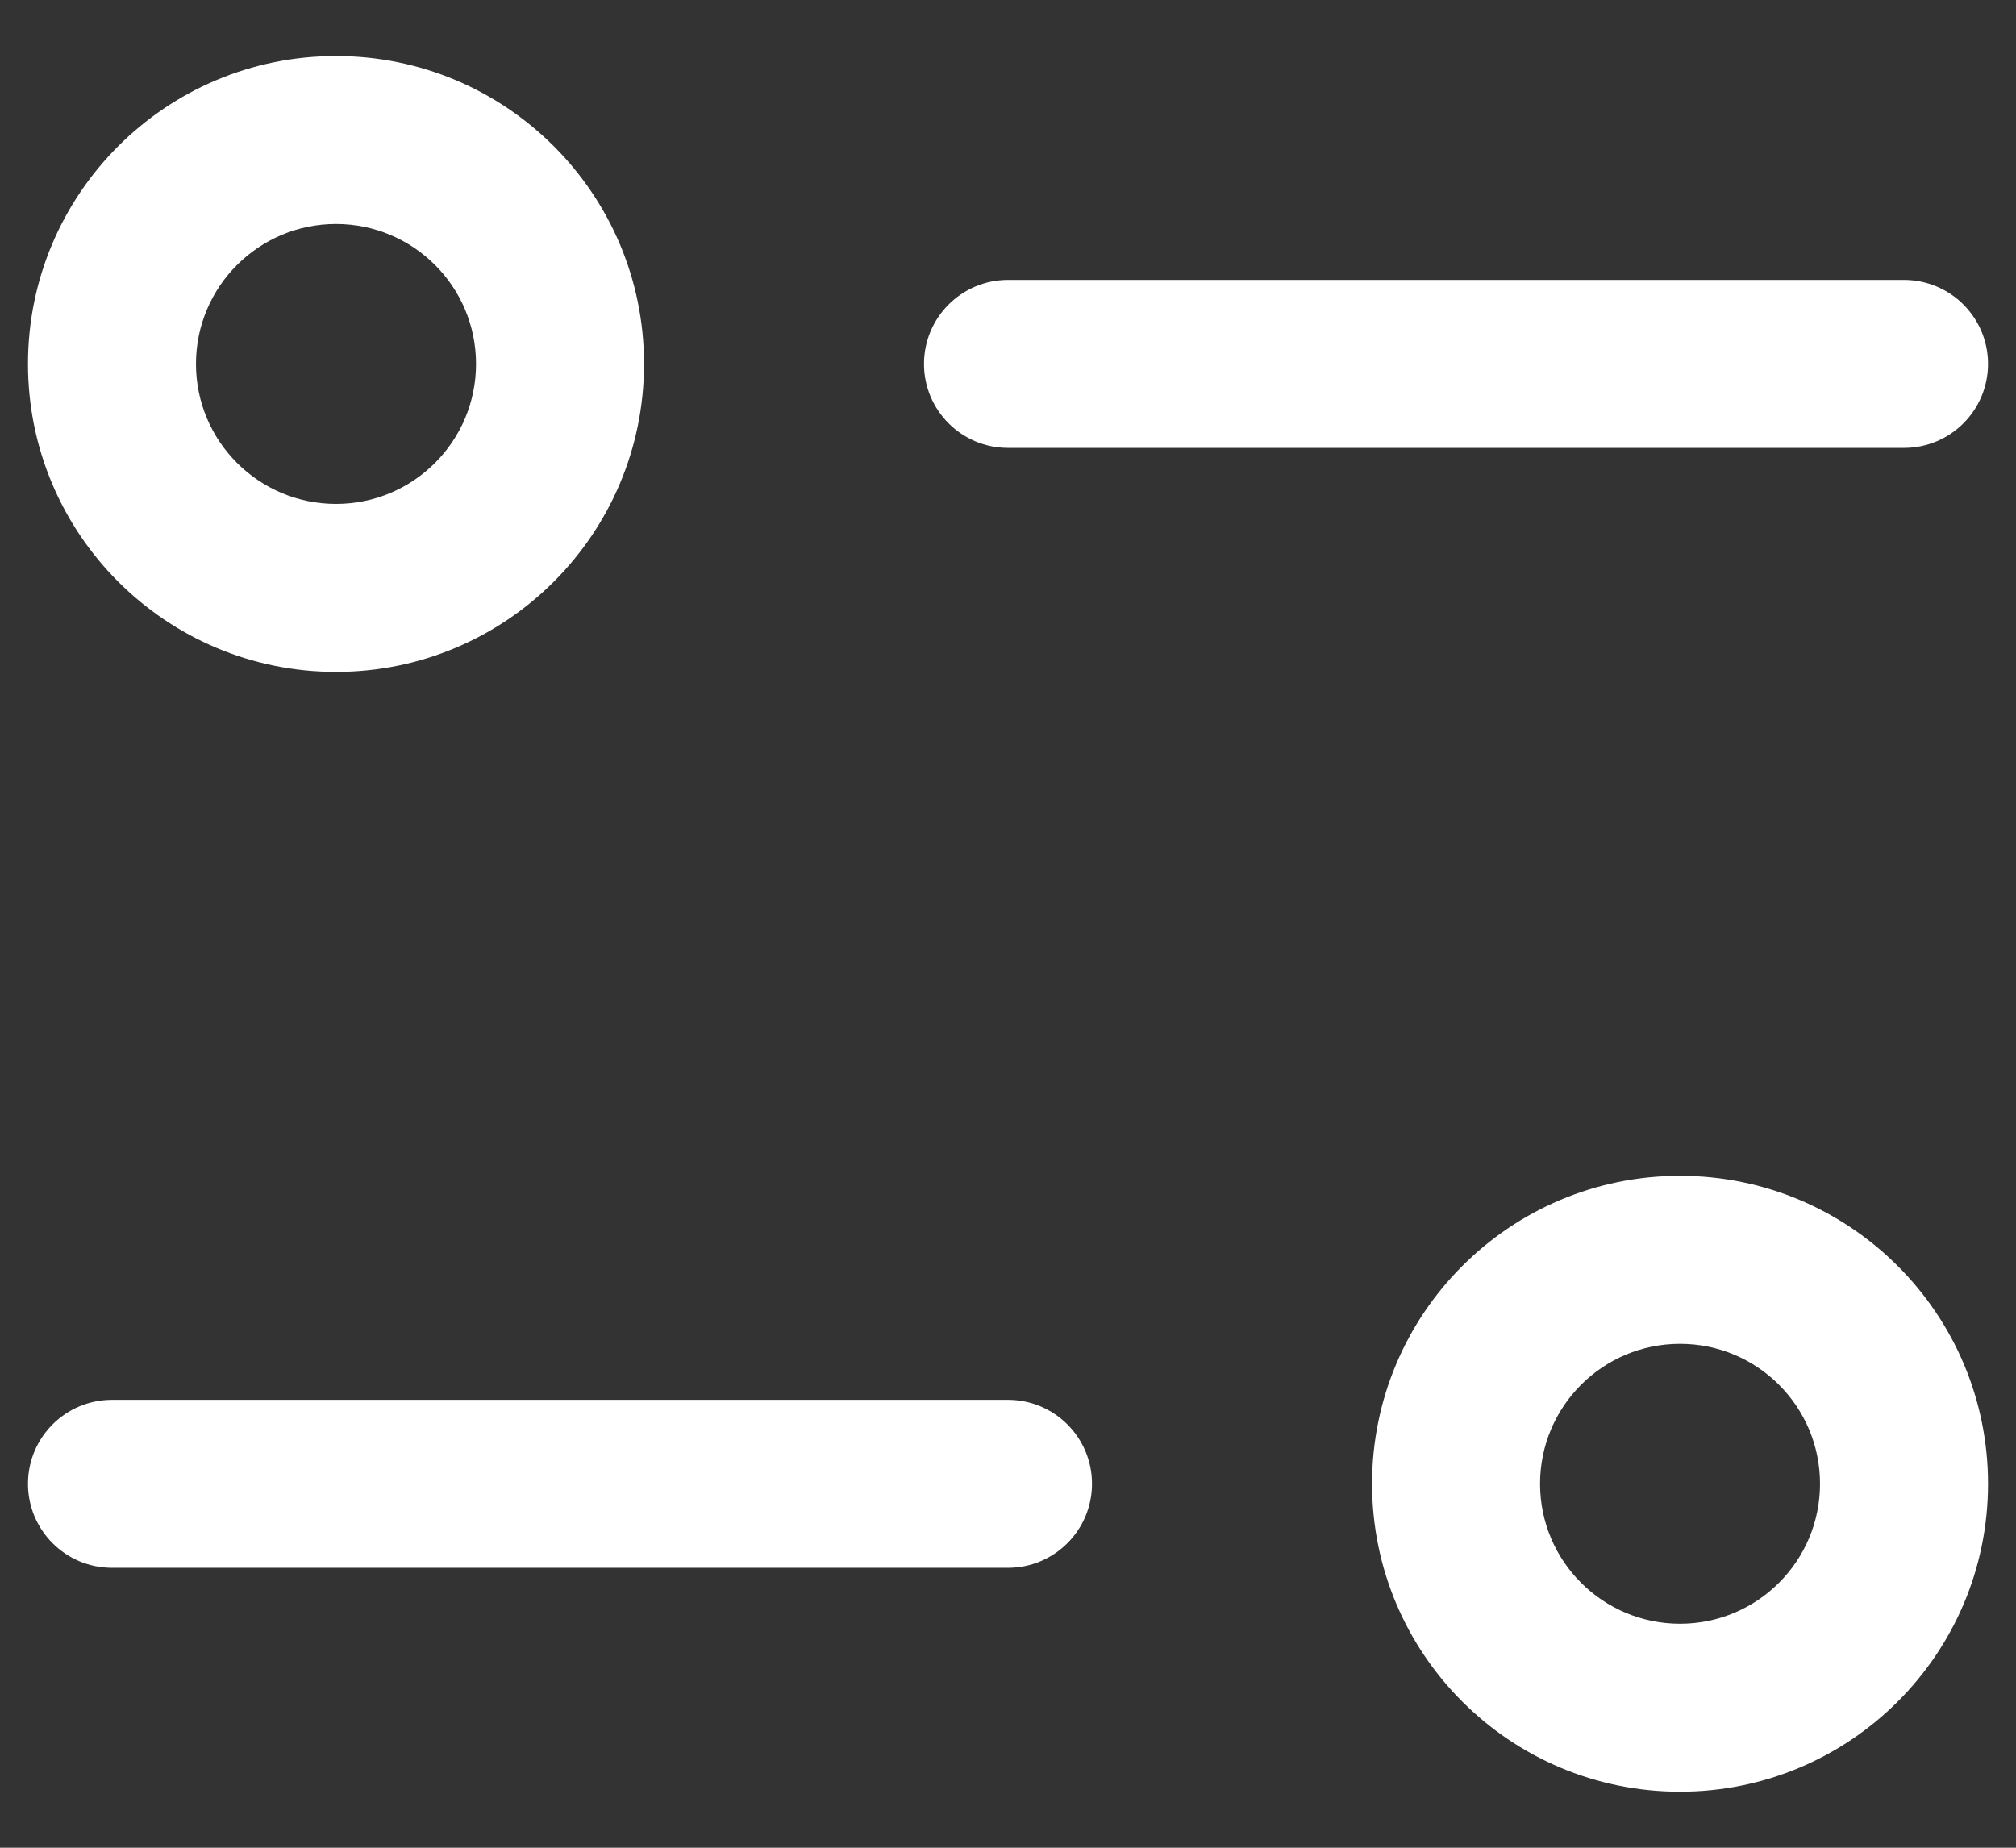 <svg width="24" height="22" viewBox="0 0 24 22" fill="none" xmlns="http://www.w3.org/2000/svg">
<rect x="0" y="0" width="24" height="22" fill="#333333" stroke="none"/>
<path fill-rule="evenodd" clip-rule="evenodd" d="M4 0.667C1.975 0.667 0.333 2.308 0.333 4.333C0.333 6.358 1.975 8 4 8C6.025 8 7.667 6.358 7.667 4.333C7.667 2.308 6.025 0.667 4 0.667ZM2.333 4.333C2.333 3.413 3.08 2.667 4 2.667C4.921 2.667 5.667 3.413 5.667 4.333C5.667 5.254 4.921 6 4 6C3.08 6 2.333 5.254 2.333 4.333Z" fill="white"/>
<path d="M12 3.333C11.448 3.333 11 3.781 11 4.333C11 4.886 11.448 5.333 12 5.333H22.667C23.219 5.333 23.667 4.886 23.667 4.333C23.667 3.781 23.219 3.333 22.667 3.333H12Z" fill="white"/>
<path fill-rule="evenodd" clip-rule="evenodd" d="M20 14C17.975 14 16.334 15.642 16.334 17.667C16.334 19.692 17.975 21.333 20 21.333C22.025 21.333 23.667 19.692 23.667 17.667C23.667 15.642 22.025 14 20 14ZM18.334 17.667C18.334 16.746 19.08 16 20 16C20.921 16 21.667 16.746 21.667 17.667C21.667 18.587 20.921 19.333 20 19.333C19.08 19.333 18.334 18.587 18.334 17.667Z" fill="white"/>
<path d="M1.333 16.667C0.781 16.667 0.333 17.114 0.333 17.667C0.333 18.219 0.781 18.667 1.333 18.667H12C12.552 18.667 13 18.219 13 17.667C13 17.114 12.552 16.667 12 16.667H1.333Z" fill="white"/>
</svg>
